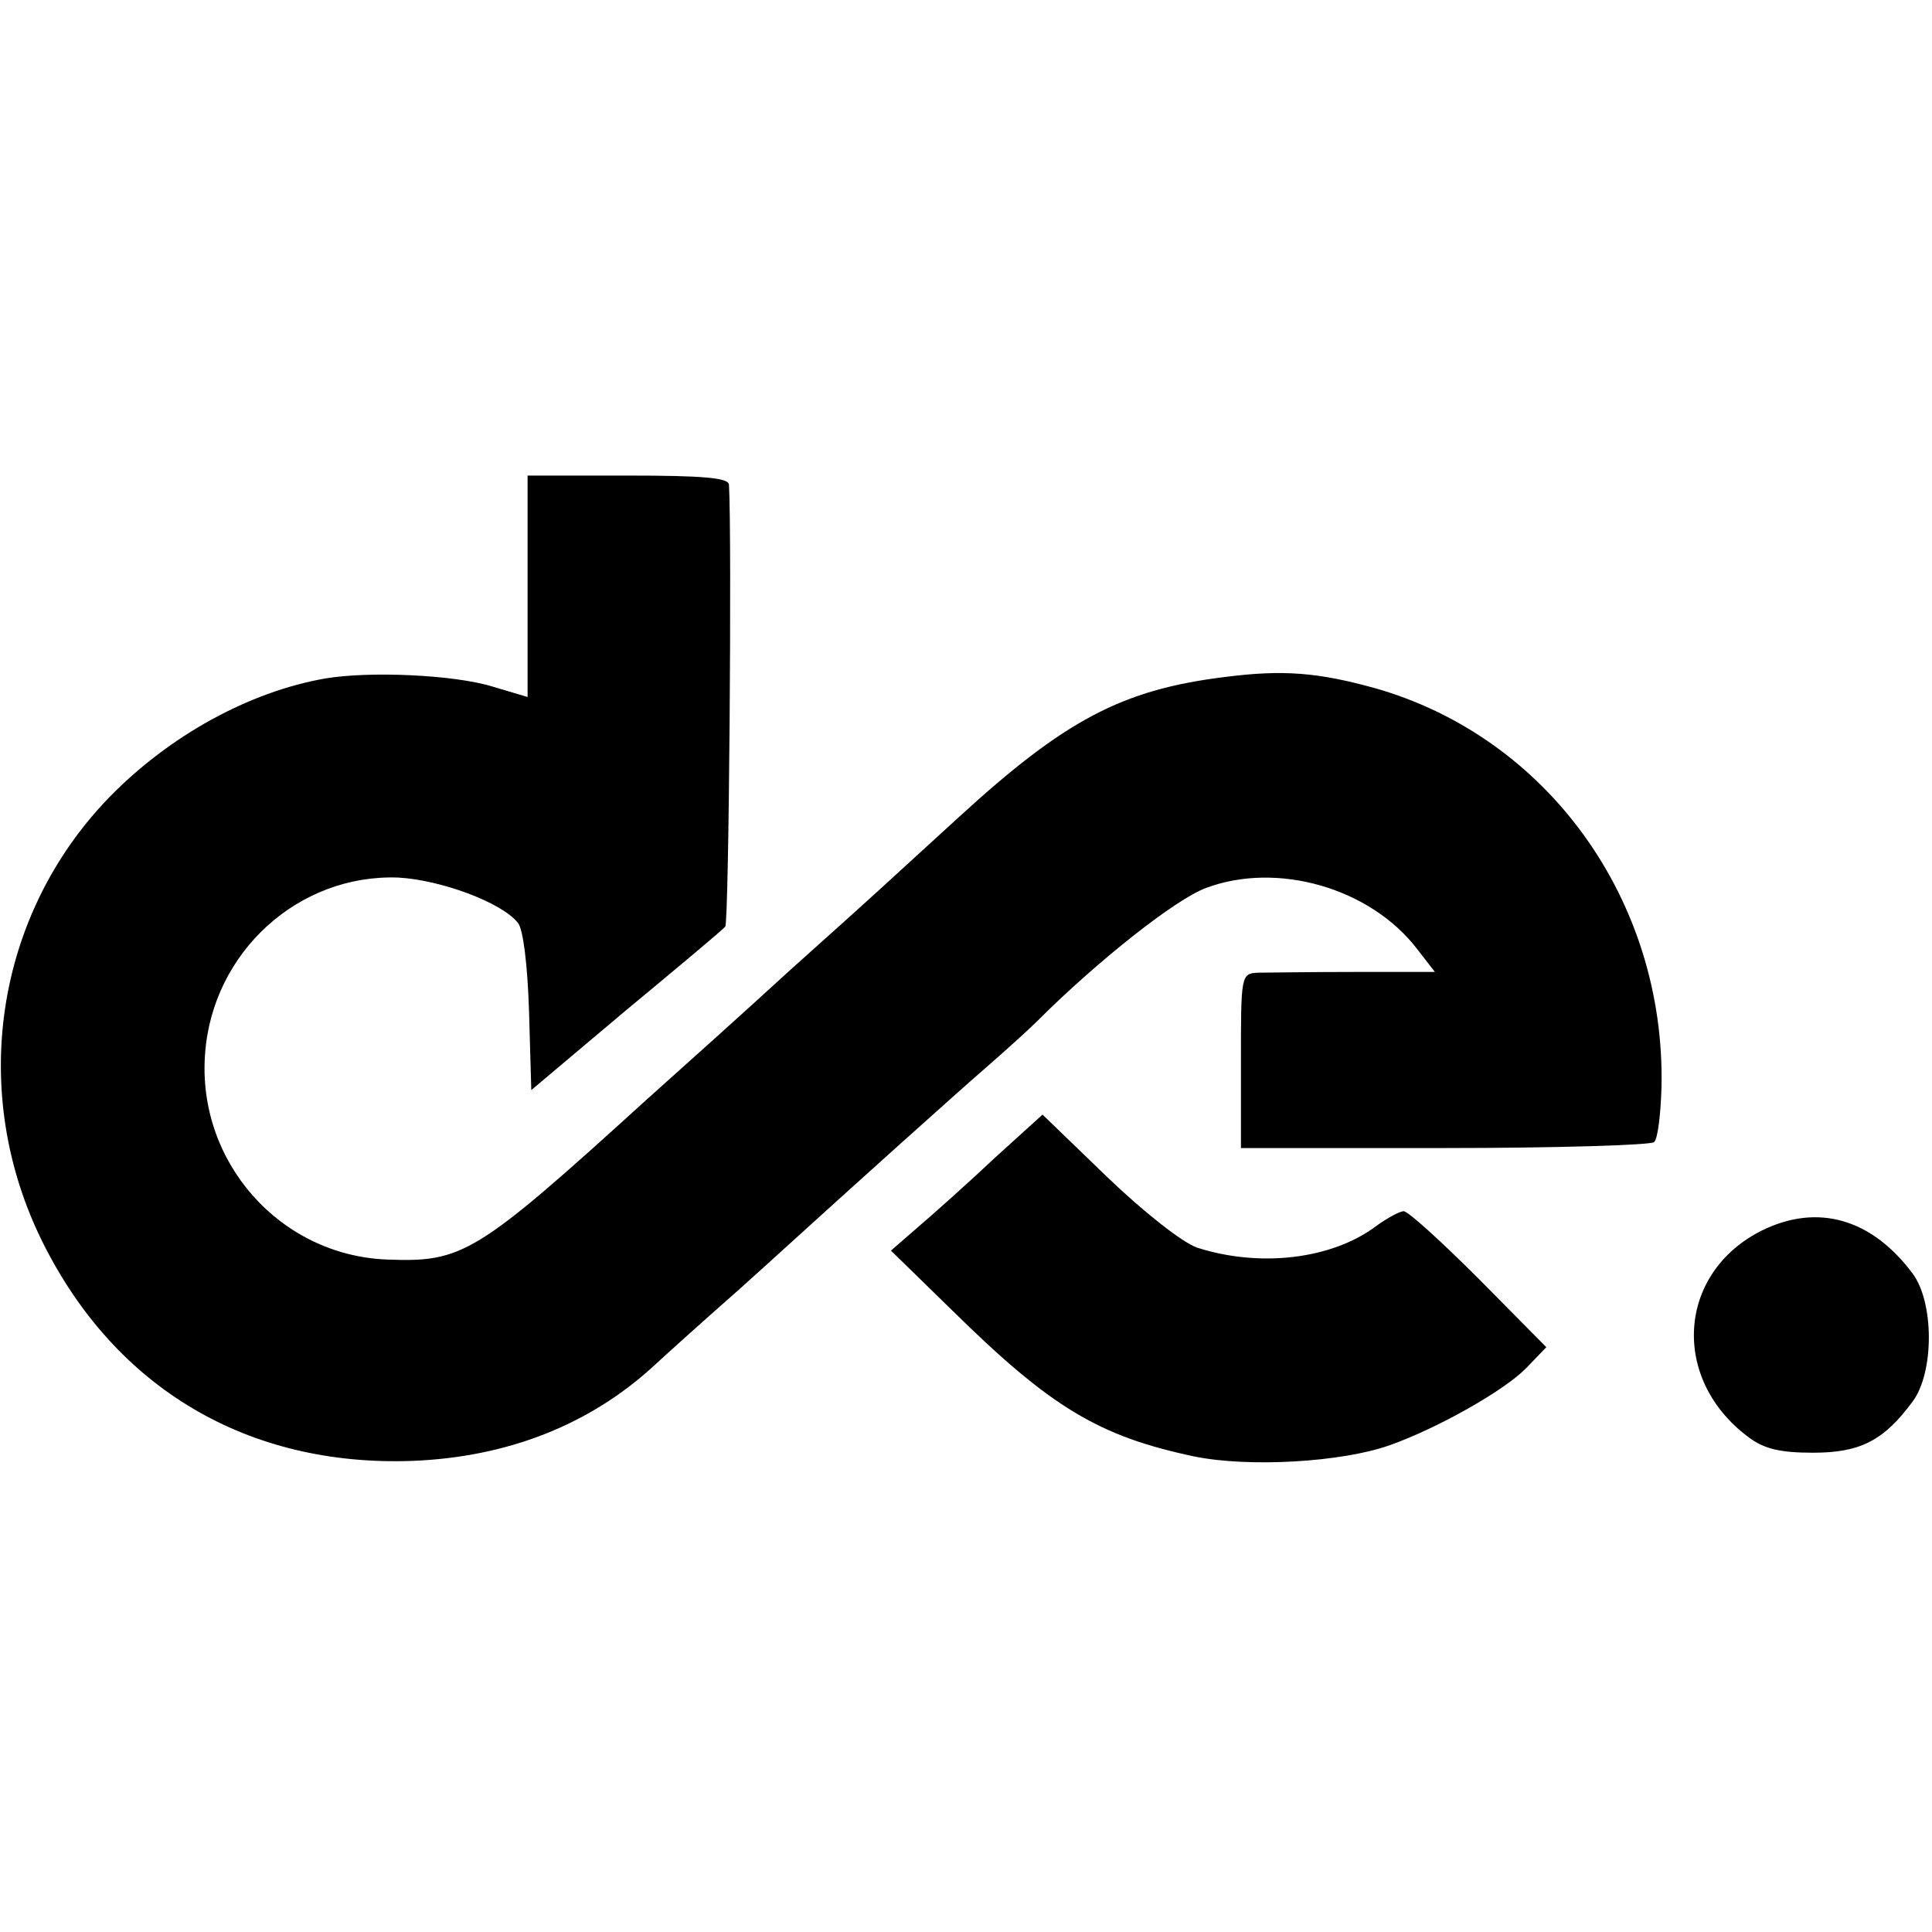 <svg version="1" xmlns="http://www.w3.org/2000/svg" width="346.667" height="346.667" viewBox="0 0 260 260"><path d="M71 78.9v14.9l-4.7-1.4c-5.2-1.6-16.5-2.1-22.5-1.1-10.3 1.8-21 7.7-29.1 16-15.4 15.9-19 39.8-8.9 60 9.8 19.6 27.6 30.1 49.7 29.3 12.7-.5 23.8-4.8 32.5-12.8 1.4-1.3 6.5-5.9 11.5-10.3 4.9-4.4 9.6-8.7 10.5-9.5 3.3-3 18.6-16.8 23-20.6 2.4-2.1 5.4-4.8 6.5-5.9 8.1-8.1 18.7-16.5 22.8-18 9.6-3.6 22.1 0 28.4 8.2l2.4 3.1h-10.8c-5.9 0-11.8.1-13 .1-2.3.1-2.3.4-2.3 11.9v11.7h27.4c15.1 0 27.8-.4 28.2-.8.5-.4.9-3.8 1-7.5.5-25-15.3-47-38.6-53.6-7.6-2.1-12.3-2.5-20.1-1.5-13.9 1.7-21.6 5.8-35.9 18.9-11.3 10.3-9.2 8.5-22.5 20.4-6 5.5-14.8 13.4-19.5 17.6-23 20.9-24.7 21.9-35 21.5-14.4-.6-25.5-13.2-24.4-27.7 1-13.7 12.6-24.2 26-23.7 5.6.3 13.9 3.3 16.1 6.1.7.8 1.3 5.6 1.5 12l.3 10.5L84.2 136c7-5.8 13.1-10.9 13.4-11.3.5-.5.9-52.7.5-59.5-.1-.9-3.5-1.2-13.6-1.2H71v14.9z"/><path d="M133.9 155.8c-3.5 3.3-8.1 7.4-10.2 9.2l-3.8 3.3 8.3 8.1c13.2 13 19.7 16.9 32.5 19.6 7.3 1.5 19.8.8 26.3-1.5s15.5-7.4 18.4-10.4l2.7-2.8-9.1-9.2c-5-5-9.5-9.1-10.1-9.1-.5 0-2.2.9-3.7 2-6 4.5-15.7 5.6-24.1 2.9-2-.7-7.2-4.8-12.1-9.5l-8.7-8.4-6.4 5.8zM237.1 165.6c-11.4 5.7-12.3 20-1.8 27.8 2.1 1.6 4.3 2.1 8.7 2.1 6.3 0 9.5-1.6 13.4-6.9 2.9-3.9 2.9-13.3 0-17.2-5.5-7.4-12.8-9.5-20.3-5.8z"/></svg>